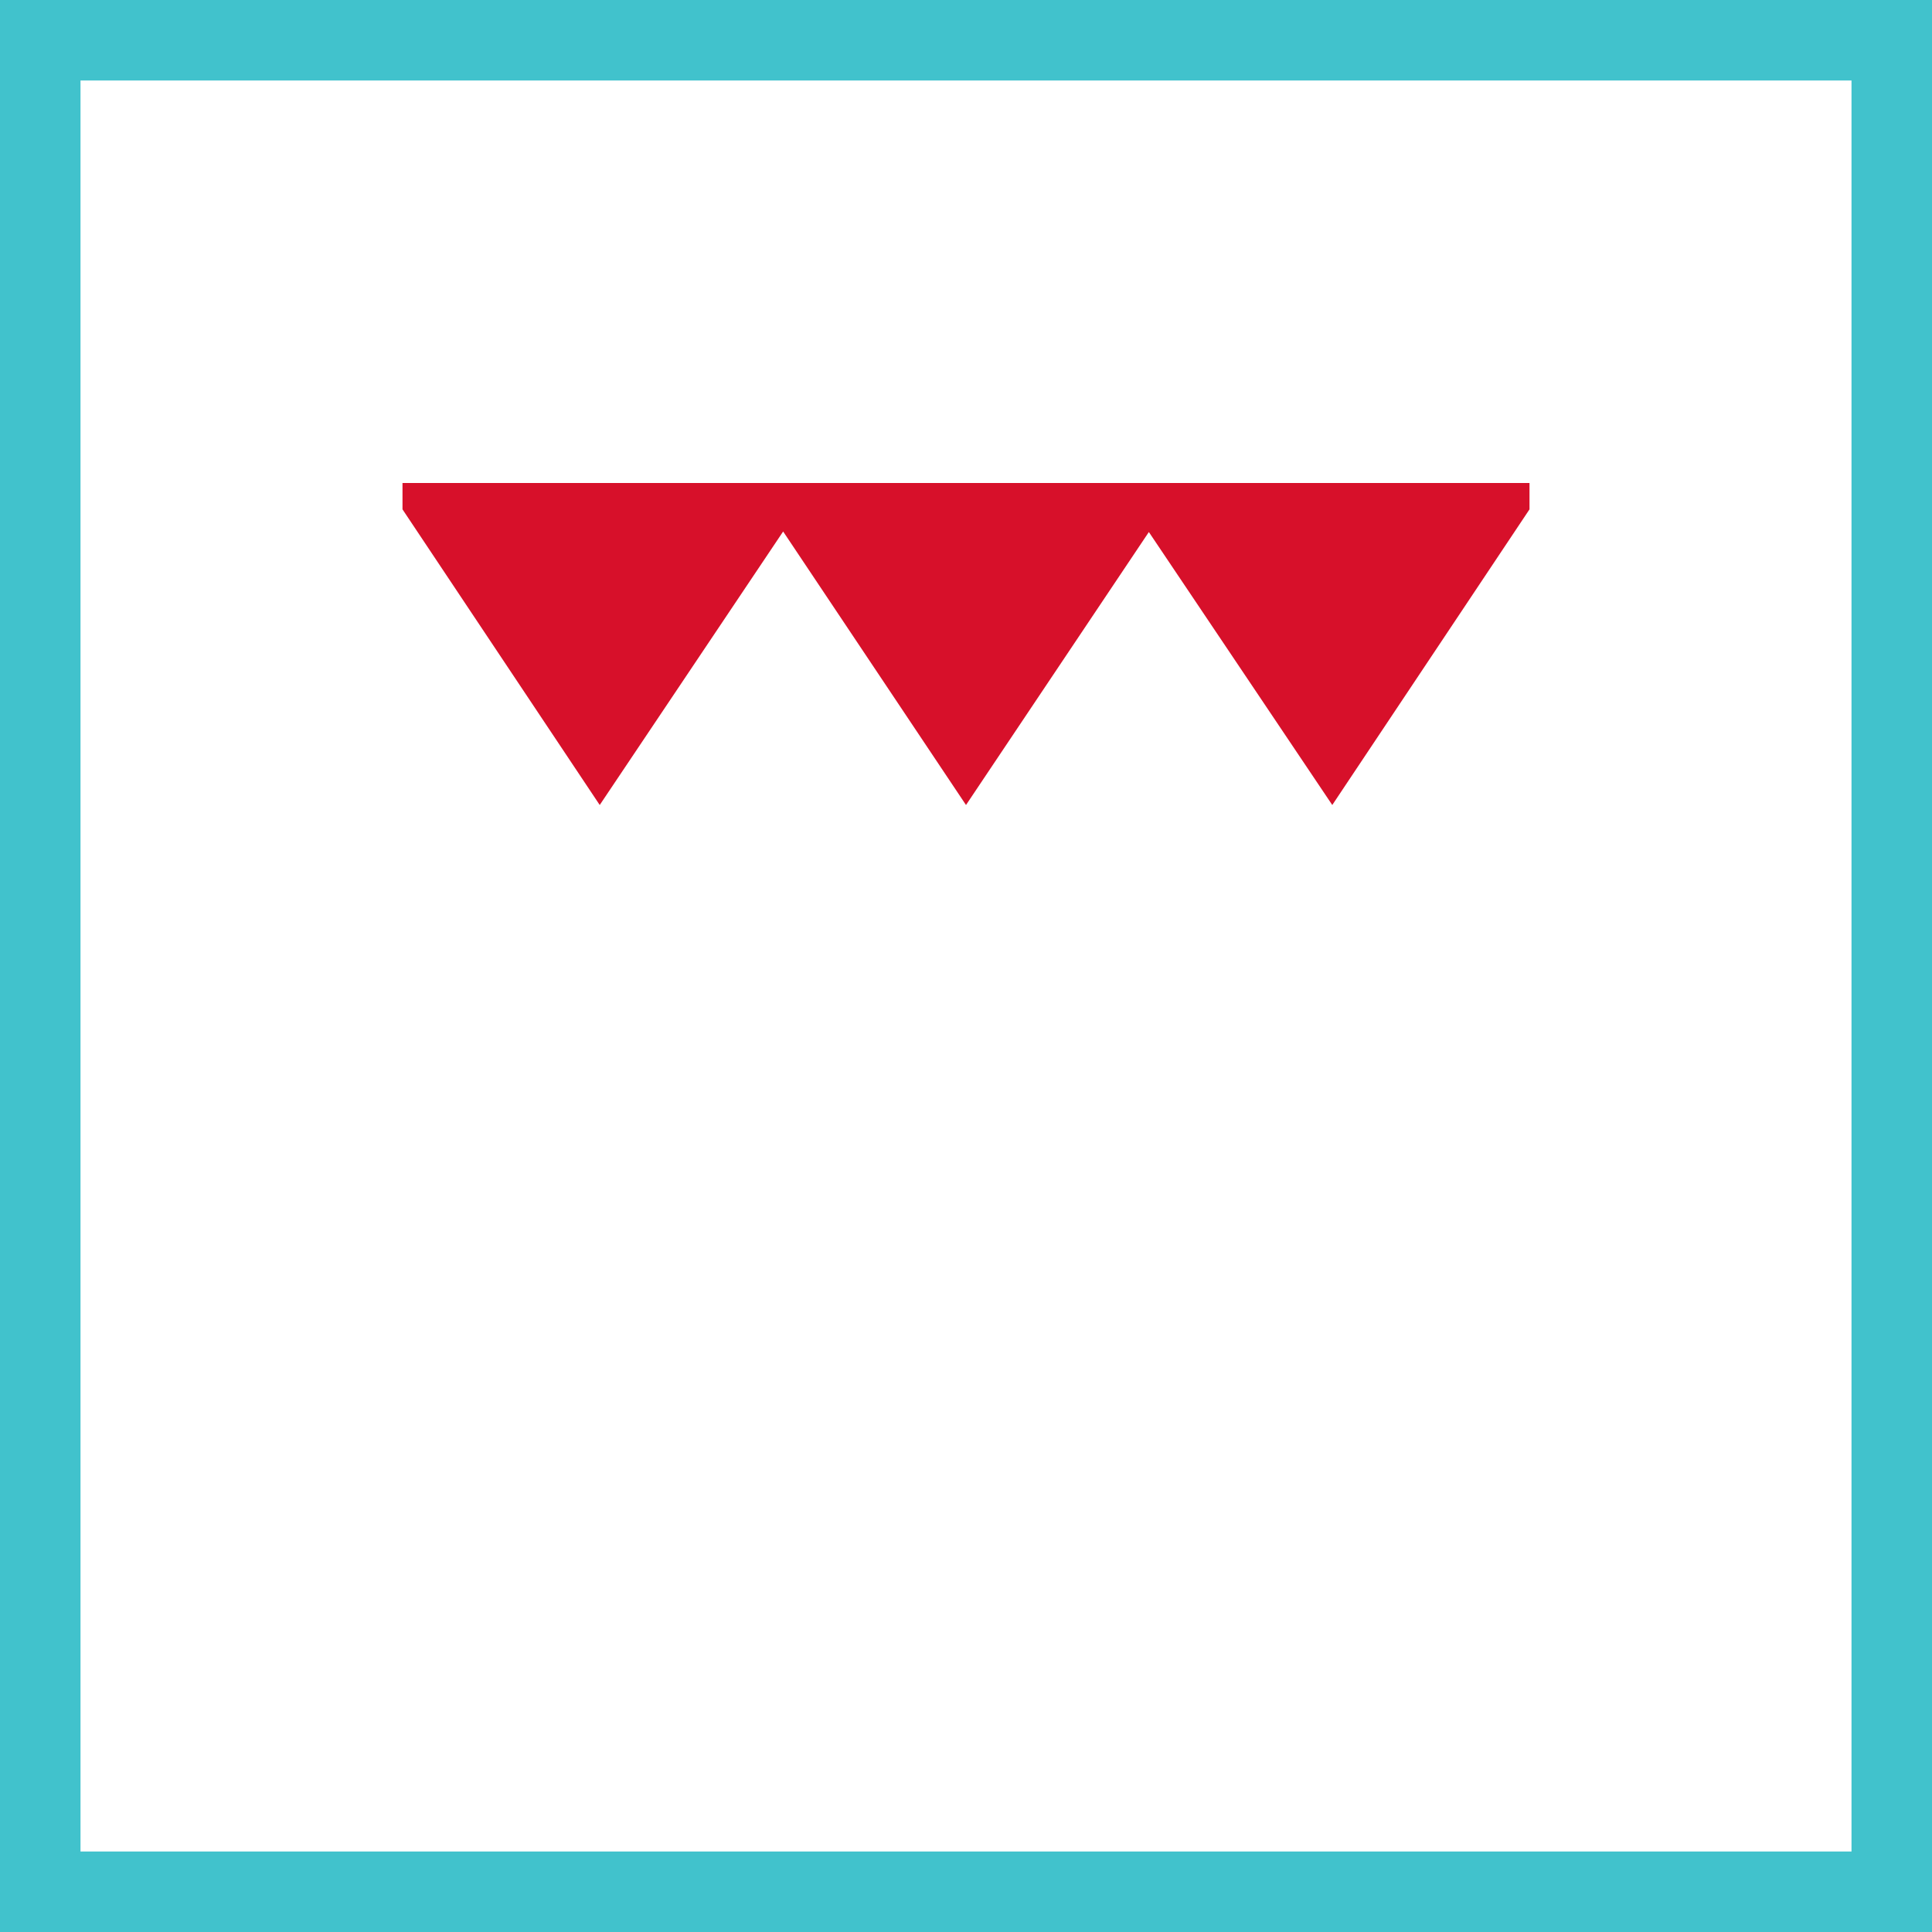 <svg width="48" height="48" viewBox="0 0 48 48" fill="none" xmlns="http://www.w3.org/2000/svg">
<rect x="0" y="0" width="48" height="48" fill="#333333" stroke="none"/>
<path d="M1 1H47V47H1V1Z" fill="white" stroke="#41C2CC" stroke-width="2"/>
<path d="M10 12V12.655L14.9 20L19.457 13.205L24 20L28.543 13.218L33.1 20L38 12.655V12H10Z" fill="#D7102A"/>
</svg>
